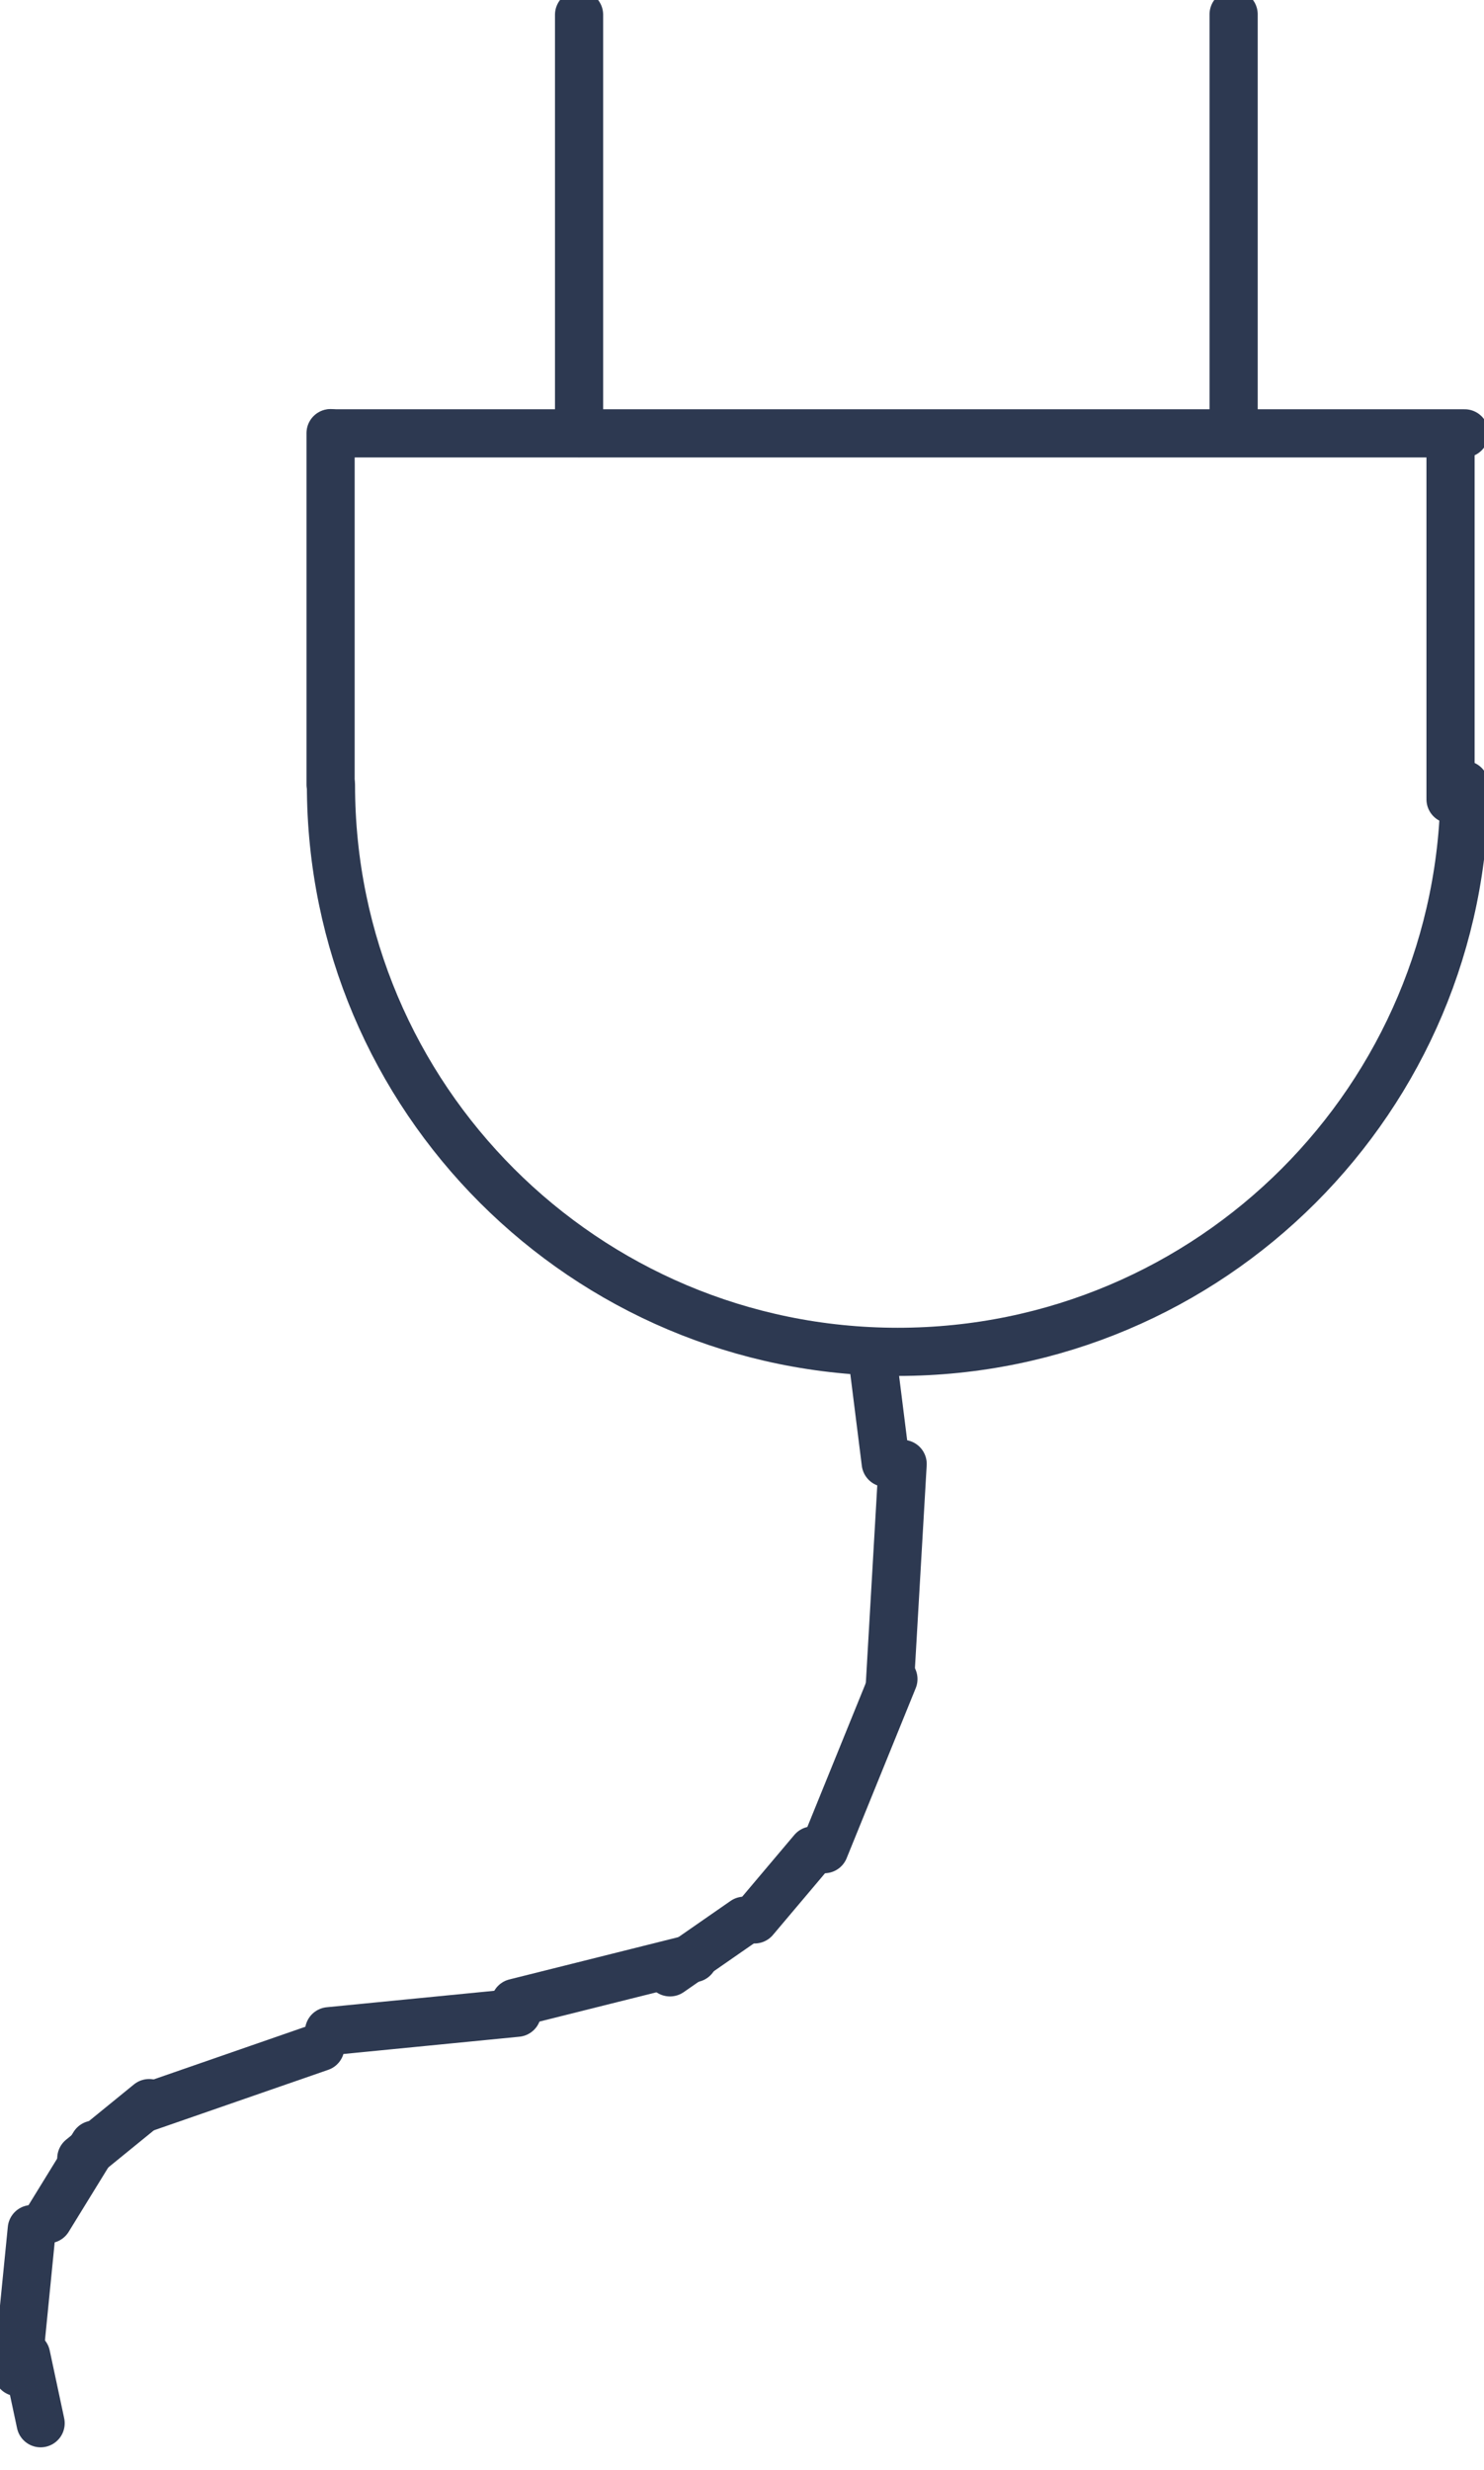<?xml version="1.0" encoding="UTF-8" standalone="no"?>
<!DOCTYPE svg PUBLIC "-//W3C//DTD SVG 1.1//EN" "http://www.w3.org/Graphics/SVG/1.1/DTD/svg11.dtd">
<svg width="100%" height="100%" viewBox="0 0 131 218" version="1.1" xmlns="http://www.w3.org/2000/svg" xmlns:xlink="http://www.w3.org/1999/xlink" xml:space="preserve" xmlns:serif="http://www.serif.com/" style="fill-rule:evenodd;clip-rule:evenodd;stroke-linecap:round;stroke-linejoin:round;stroke-miterlimit:10;">
    <g transform="matrix(1,0,0,1,-36780.1,-4781.96)">
        <g transform="matrix(8.333,0,0,8.333,31597.4,0)">
            <g transform="matrix(2.835,0,0,-2.835,3.63798e-12,1157.04)">
                <path d="M220.619,204.089L224.855,204.089" style="fill:none;fill-rule:nonzero;stroke:rgb(45,57,81);stroke-width:0.18px;"/>
            </g>
            <g transform="matrix(0,2.835,-2.835,0,1217.77,-57.003)">
                <path d="M224.199,204.746L225.512,204.746" style="fill:none;fill-rule:nonzero;stroke:rgb(45,57,81);stroke-width:0.18px;"/>
            </g>
            <g transform="matrix(0,-2.835,2.835,0,44.996,1205.76)">
                <path d="M219.962,204.746L221.275,204.746" style="fill:none;fill-rule:nonzero;stroke:rgb(45,57,81);stroke-width:0.18px;"/>
            </g>
            <g transform="matrix(0,-2.835,2.835,0,51.705,1204.32)">
                <path d="M220.767,203.308L222.33,203.308" style="fill:none;fill-rule:nonzero;stroke:rgb(45,57,81);stroke-width:0.18px;"/>
            </g>
            <g transform="matrix(0,-2.835,2.835,0,58.639,1211.25)">
                <path d="M223.213,203.308L224.776,203.308" style="fill:none;fill-rule:nonzero;stroke:rgb(45,57,81);stroke-width:0.18px;"/>
            </g>
            <g transform="matrix(2.835,0,0,-2.835,3.63798e-12,1170.49)">
                <path d="M224.855,207.52C224.855,206.35 223.907,205.402 222.737,205.402C221.568,205.402 220.619,206.35 220.619,207.52" style="fill:none;fill-rule:nonzero;stroke:rgb(45,57,81);stroke-width:0.18px;"/>
            </g>
            <g transform="matrix(0.353,2.813,-2.813,0.353,1136.92,-111.141)">
                <path d="M222.568,207.711L222.954,207.711" style="fill:none;fill-rule:nonzero;stroke:rgb(45,57,81);stroke-width:0.18px;"/>
            </g>
            <g transform="matrix(-0.164,2.83,-2.83,-0.164,1257.51,-5.713)">
                <path d="M222.346,208.316L223.176,208.316" style="fill:none;fill-rule:nonzero;stroke:rgb(45,57,81);stroke-width:0.18px;"/>
            </g>
            <g transform="matrix(-1.067,2.626,-2.626,-1.067,1417.53,231.027)">
                <path d="M222.265,209.048L222.951,209.048" style="fill:none;fill-rule:nonzero;stroke:rgb(45,57,81);stroke-width:0.18px;"/>
            </g>
            <g transform="matrix(-1.829,2.166,-2.166,-1.829,1490.73,495.331)">
                <path d="M222.202,209.494L222.539,209.494" style="fill:none;fill-rule:nonzero;stroke:rgb(45,57,81);stroke-width:0.18px;"/>
            </g>
            <g transform="matrix(-2.329,1.617,-1.617,-2.329,1485.88,723.736)">
                <path d="M221.954,209.719L222.292,209.719" style="fill:none;fill-rule:nonzero;stroke:rgb(45,57,81);stroke-width:0.18px;"/>
            </g>
            <g transform="matrix(-2.75,0.688,-0.688,-2.75,1382.3,1019.56)">
                <path d="M221.307,209.899L221.994,209.899" style="fill:none;fill-rule:nonzero;stroke:rgb(45,57,81);stroke-width:0.18px;"/>
            </g>
            <g transform="matrix(-2.821,0.277,-0.277,-2.821,1307.95,1126.52)">
                <path d="M220.613,210.016L221.319,210.016" style="fill:none;fill-rule:nonzero;stroke:rgb(45,57,81);stroke-width:0.18px;"/>
            </g>
            <g transform="matrix(-2.678,0.929,-0.929,-2.678,1409.61,954.021)">
                <path d="M219.95,210.163L220.634,210.163" style="fill:none;fill-rule:nonzero;stroke:rgb(45,57,81);stroke-width:0.18px;"/>
            </g>
            <g transform="matrix(-2.198,1.79,-1.79,-2.198,1482.96,665.317)">
                <path d="M219.679,210.378L220.006,210.378" style="fill:none;fill-rule:nonzero;stroke:rgb(45,57,81);stroke-width:0.18px;"/>
            </g>
            <g transform="matrix(-1.485,2.414,-2.414,-1.485,1457.29,379.549)">
                <path d="M219.467,210.62L219.794,210.62" style="fill:none;fill-rule:nonzero;stroke:rgb(45,57,81);stroke-width:0.18px;"/>
            </g>
            <g transform="matrix(-0.28,2.821,-2.821,-0.28,1278.98,38.049)">
                <path d="M219.25,211.026L219.787,211.026" style="fill:none;fill-rule:nonzero;stroke:rgb(45,57,81);stroke-width:0.18px;"/>
            </g>
            <g transform="matrix(0.581,2.774,-2.774,0.581,1081.24,-132.616)">
                <path d="M219.389,211.42L219.648,211.419" style="fill:none;fill-rule:nonzero;stroke:rgb(45,57,81);stroke-width:0.18px;"/>
            </g>
        </g>
    </g>
</svg>
